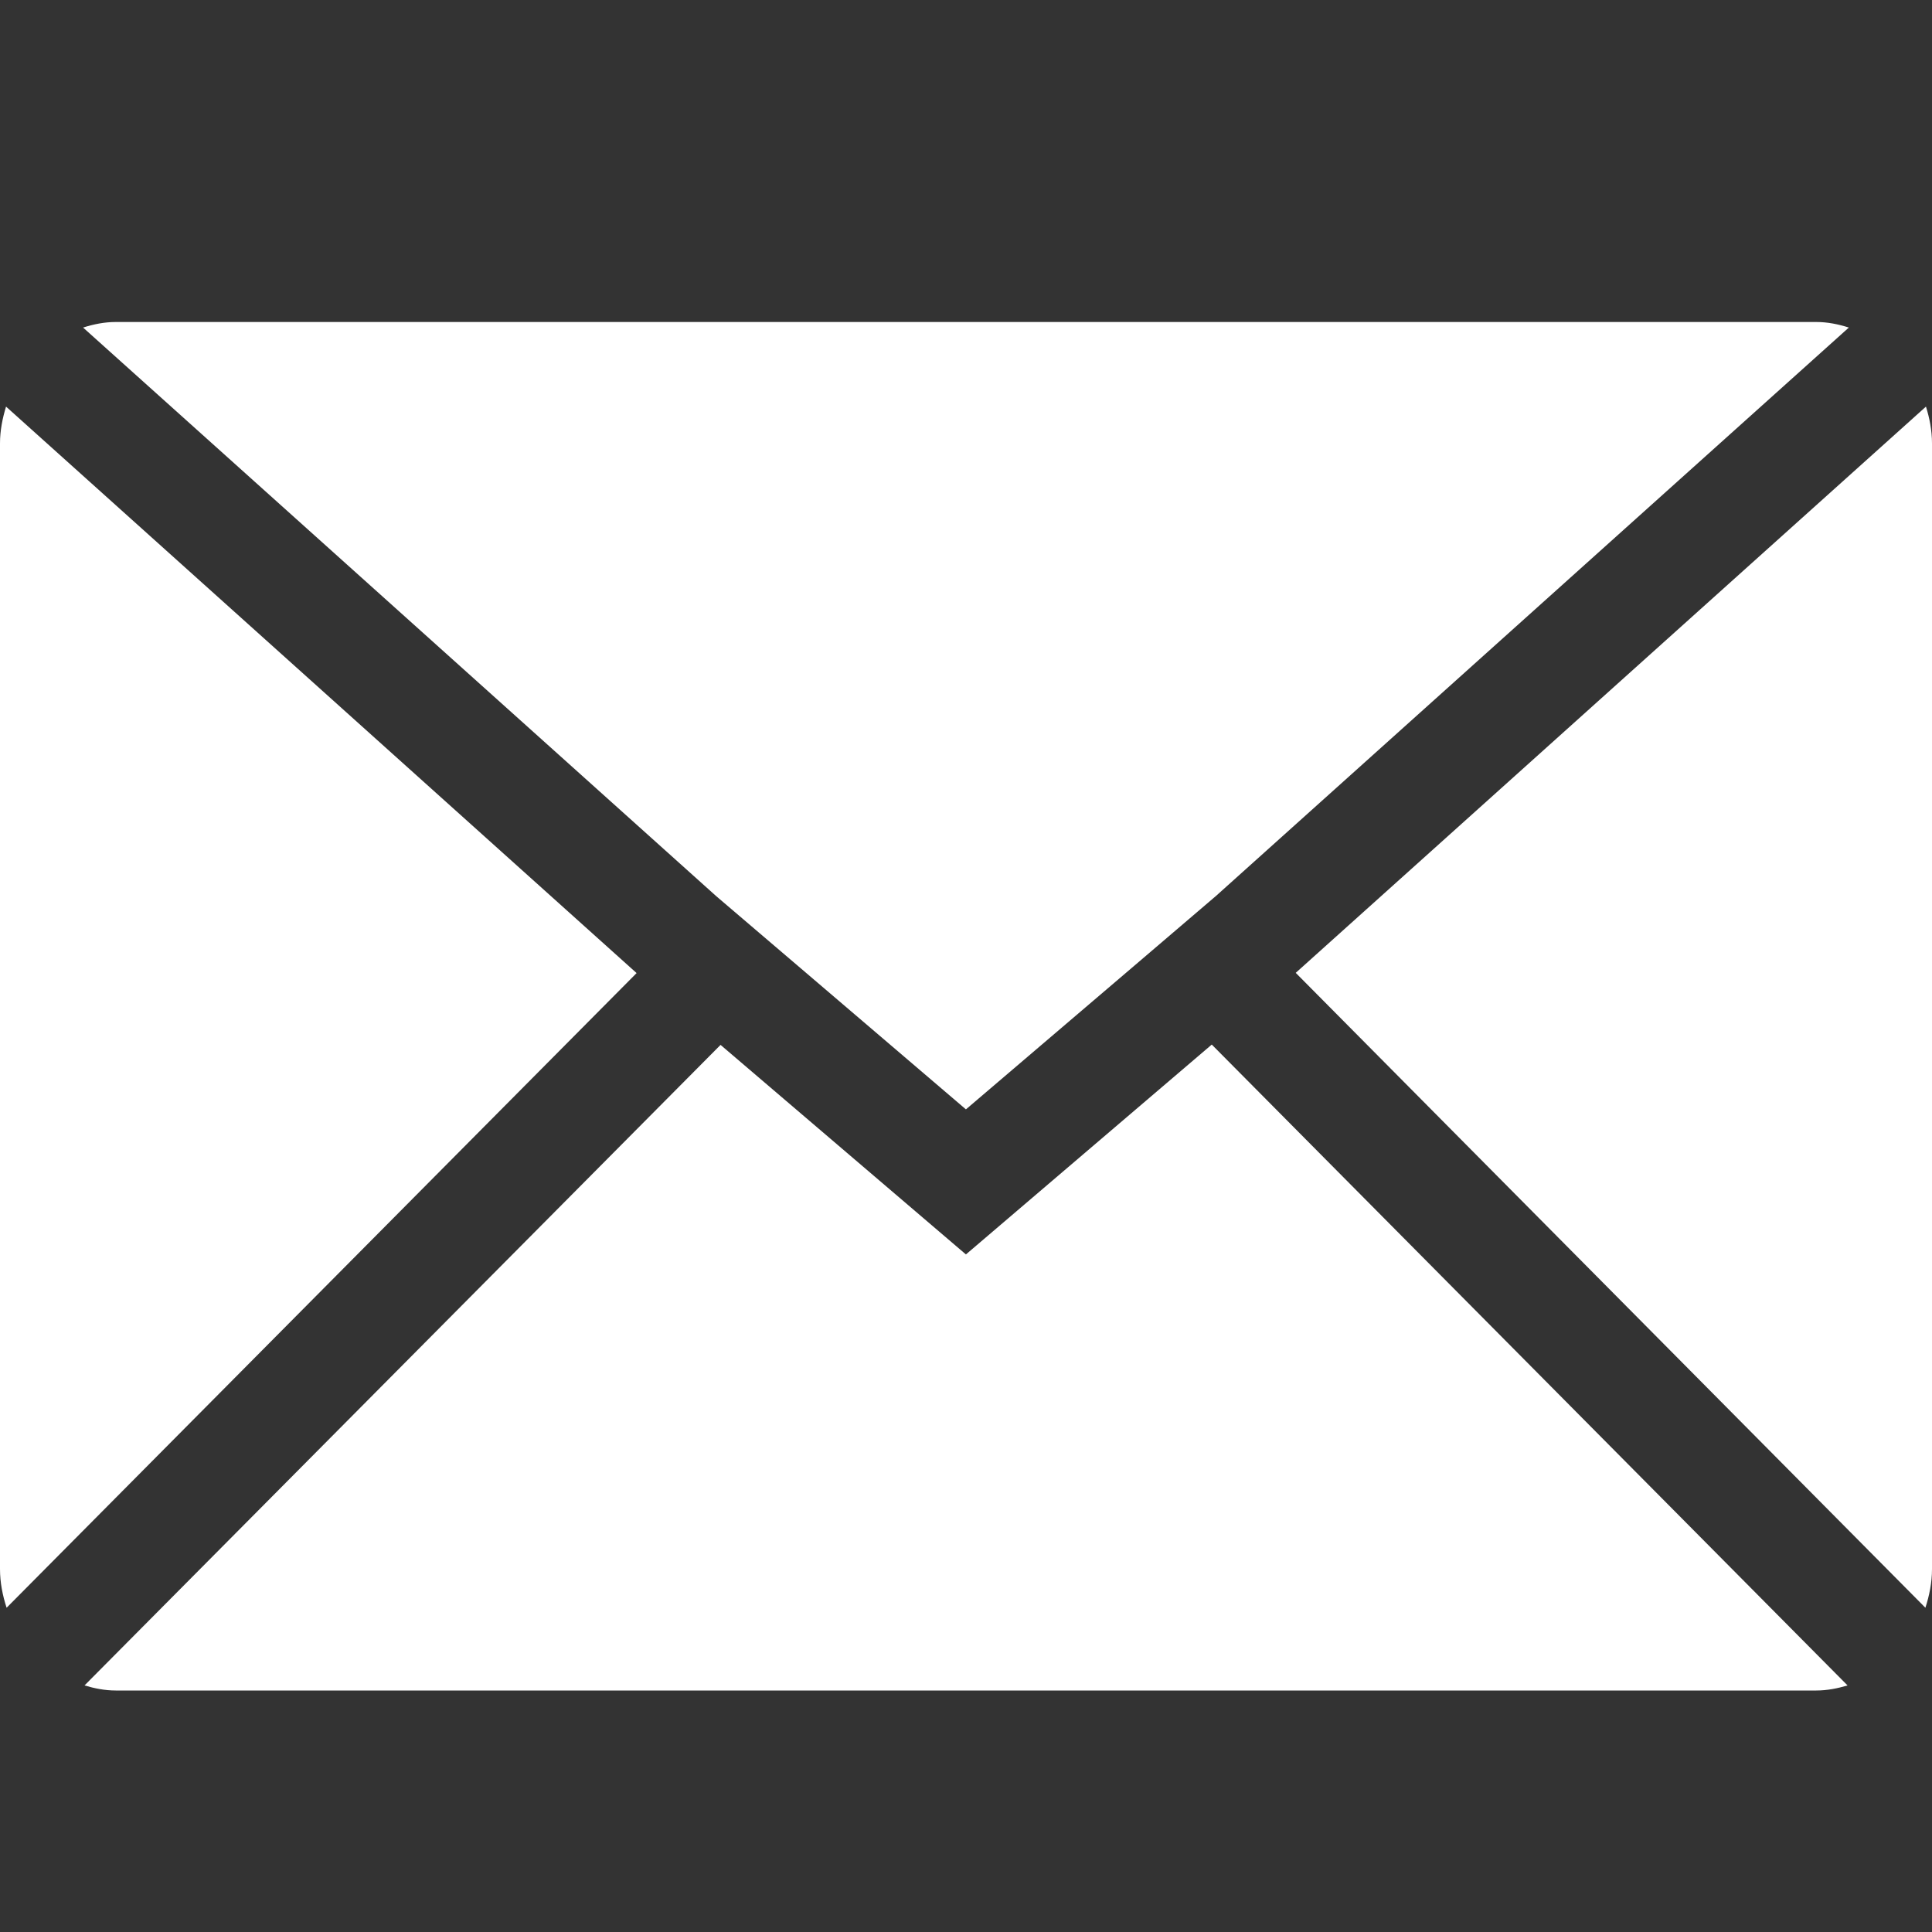 <svg width="24" height="24" viewBox="0 0 24 24" fill="none" xmlns="http://www.w3.org/2000/svg">
<rect x="0" y="0" width="24" height="24" fill="#333333" stroke="none"/>
<g id="Frame">
<path id="Vector" d="M23.918 19.972C23.967 19.82 24 19.66 24 19.492V5.508C24 5.348 23.97 5.196 23.925 5.051L16.096 12.085L23.918 19.972ZM11.999 13.781L14.062 12.021L15.105 11.13L22.967 4.069C22.838 4.028 22.704 4 22.563 4H1.437C1.296 4 1.162 4.028 1.032 4.069L8.899 11.134L9.943 12.025L11.999 13.781ZM22.563 21C22.698 21 22.826 20.974 22.951 20.937L15.053 12.976L11.999 15.583L8.951 12.98L1.05 20.937C1.174 20.974 1.302 21 1.437 21H22.563V21ZM0.075 5.051C0.031 5.196 0 5.348 0 5.508V19.491C0 19.661 0.033 19.821 0.082 19.972L7.908 12.088L0.075 5.051Z" fill="white"/>
</g>
</svg>
